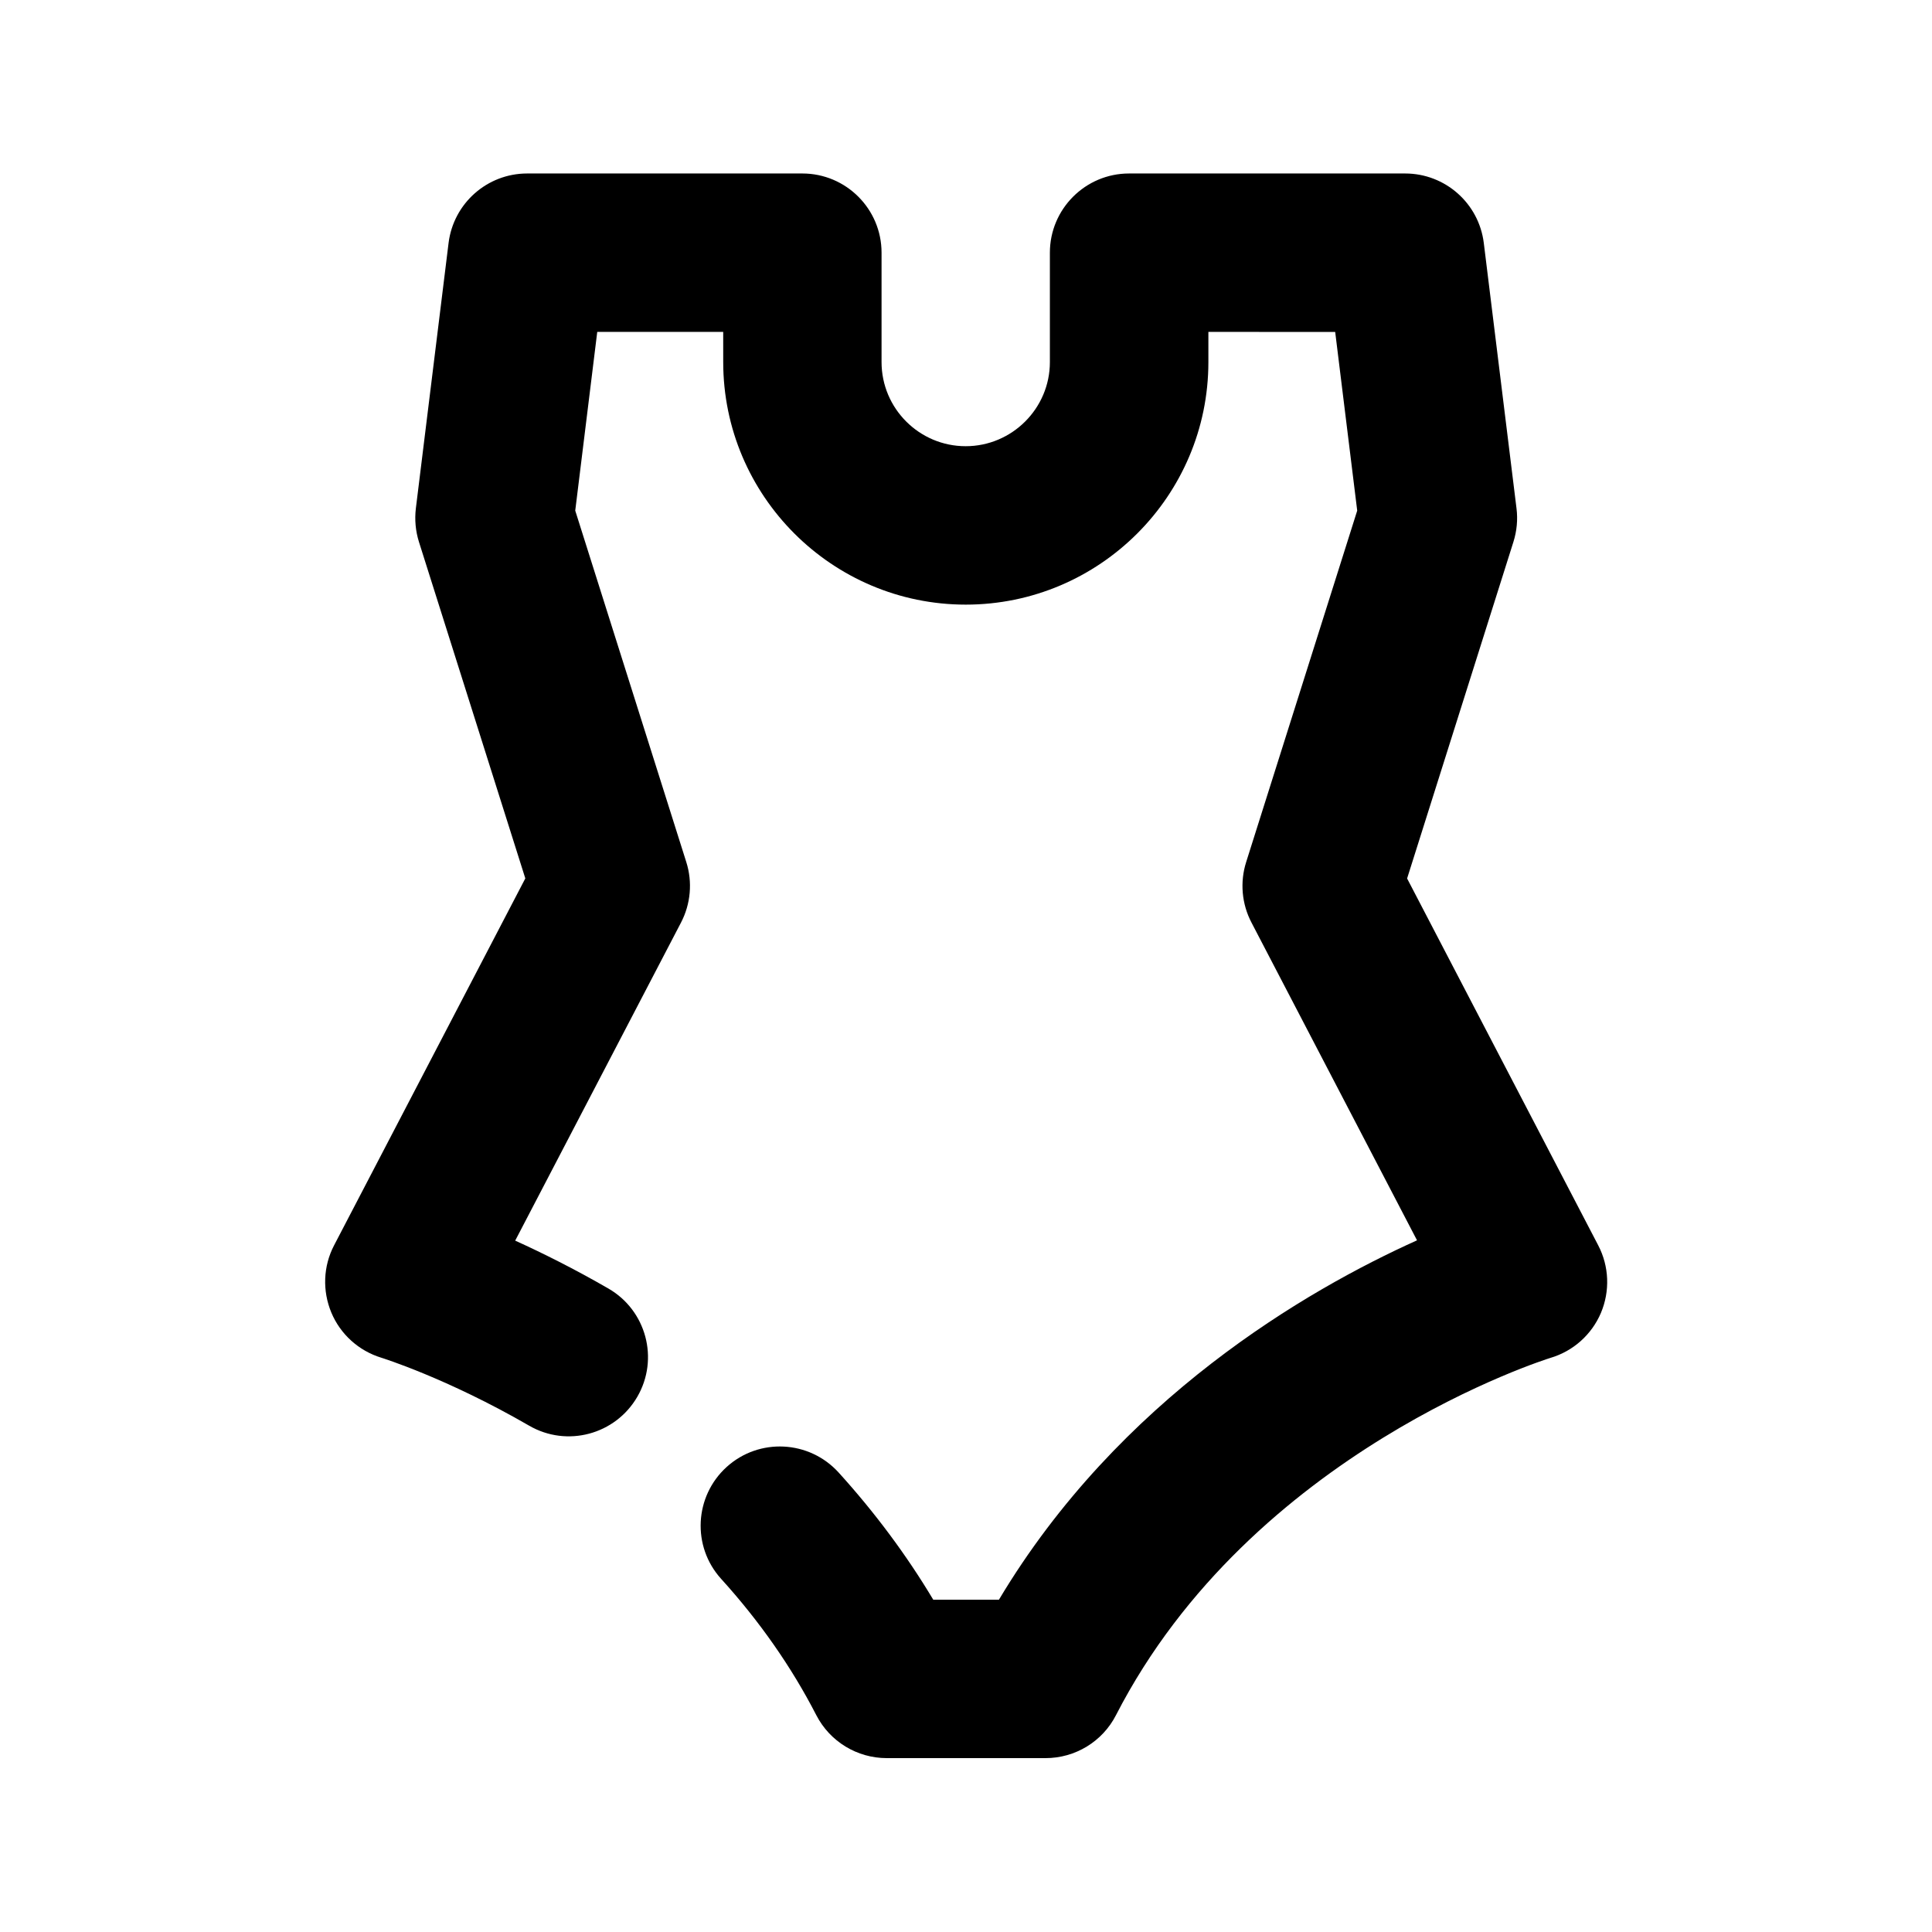 <?xml version="1.0" encoding="UTF-8"?>
<!-- Uploaded to: ICON Repo, www.iconrepo.com, Generator: ICON Repo Mixer Tools -->
<svg fill="#000000" width="800px" height="800px" version="1.1" viewBox="144 144 512 512" xmlns="http://www.w3.org/2000/svg">
 <path d="m421.07 609.92h-42.066c-7.871 0-15.074-4.387-18.684-11.398-6.527-12.699-15.008-24.855-25.211-36.105-7.789-8.586-7.117-21.875 1.469-29.66 8.605-7.789 21.875-7.094 29.66 1.469 9.613 10.602 18.012 21.895 25.086 33.715h17.402c31.805-53.234 81.574-82.078 110.8-95.242l-43.875-84.219c-2.582-4.934-3.086-10.707-1.406-16.016l29.43-93.141-5.836-47.359-33.605-0.004v7.996c0 35.434-28.844 64.277-64.297 64.277-35.434 0-64.277-28.844-64.277-64.277l-0.004-7.996h-33.379l-5.832 47.359 29.43 93.141c1.68 5.312 1.176 11.082-1.406 16.039l-43.938 84.281c7.18 3.254 15.617 7.453 24.707 12.699 10.035 5.793 13.477 18.641 7.66 28.676-5.816 10.035-18.641 13.477-28.676 7.66-21.77-12.594-39.004-17.949-39.191-18.012-5.961-1.828-10.832-6.215-13.227-11.965-2.394-5.75-2.164-12.281 0.734-17.82l50.676-97.234-28.188-89.176c-0.902-2.875-1.176-5.898-0.82-8.879l8.668-70.324c1.305-10.535 10.246-18.43 20.828-18.43h72.926c11.586 0 20.992 9.406 20.992 20.992v28.988c0 12.301 10.012 22.293 22.293 22.293s22.316-10.012 22.316-22.293v-28.988c0-11.586 9.406-20.992 20.992-20.992h73.156c10.602 0 19.543 7.894 20.844 18.43l8.668 70.324c0.379 2.981 0.082 6.023-0.82 8.879l-28.172 89.195 50.652 97.234c2.898 5.562 3.148 12.113 0.715 17.887-2.457 5.773-7.348 10.141-13.352 11.922-0.734 0.23-79.16 24.645-115.16 94.676-3.582 7.012-10.805 11.398-18.676 11.398z"/>
</svg>